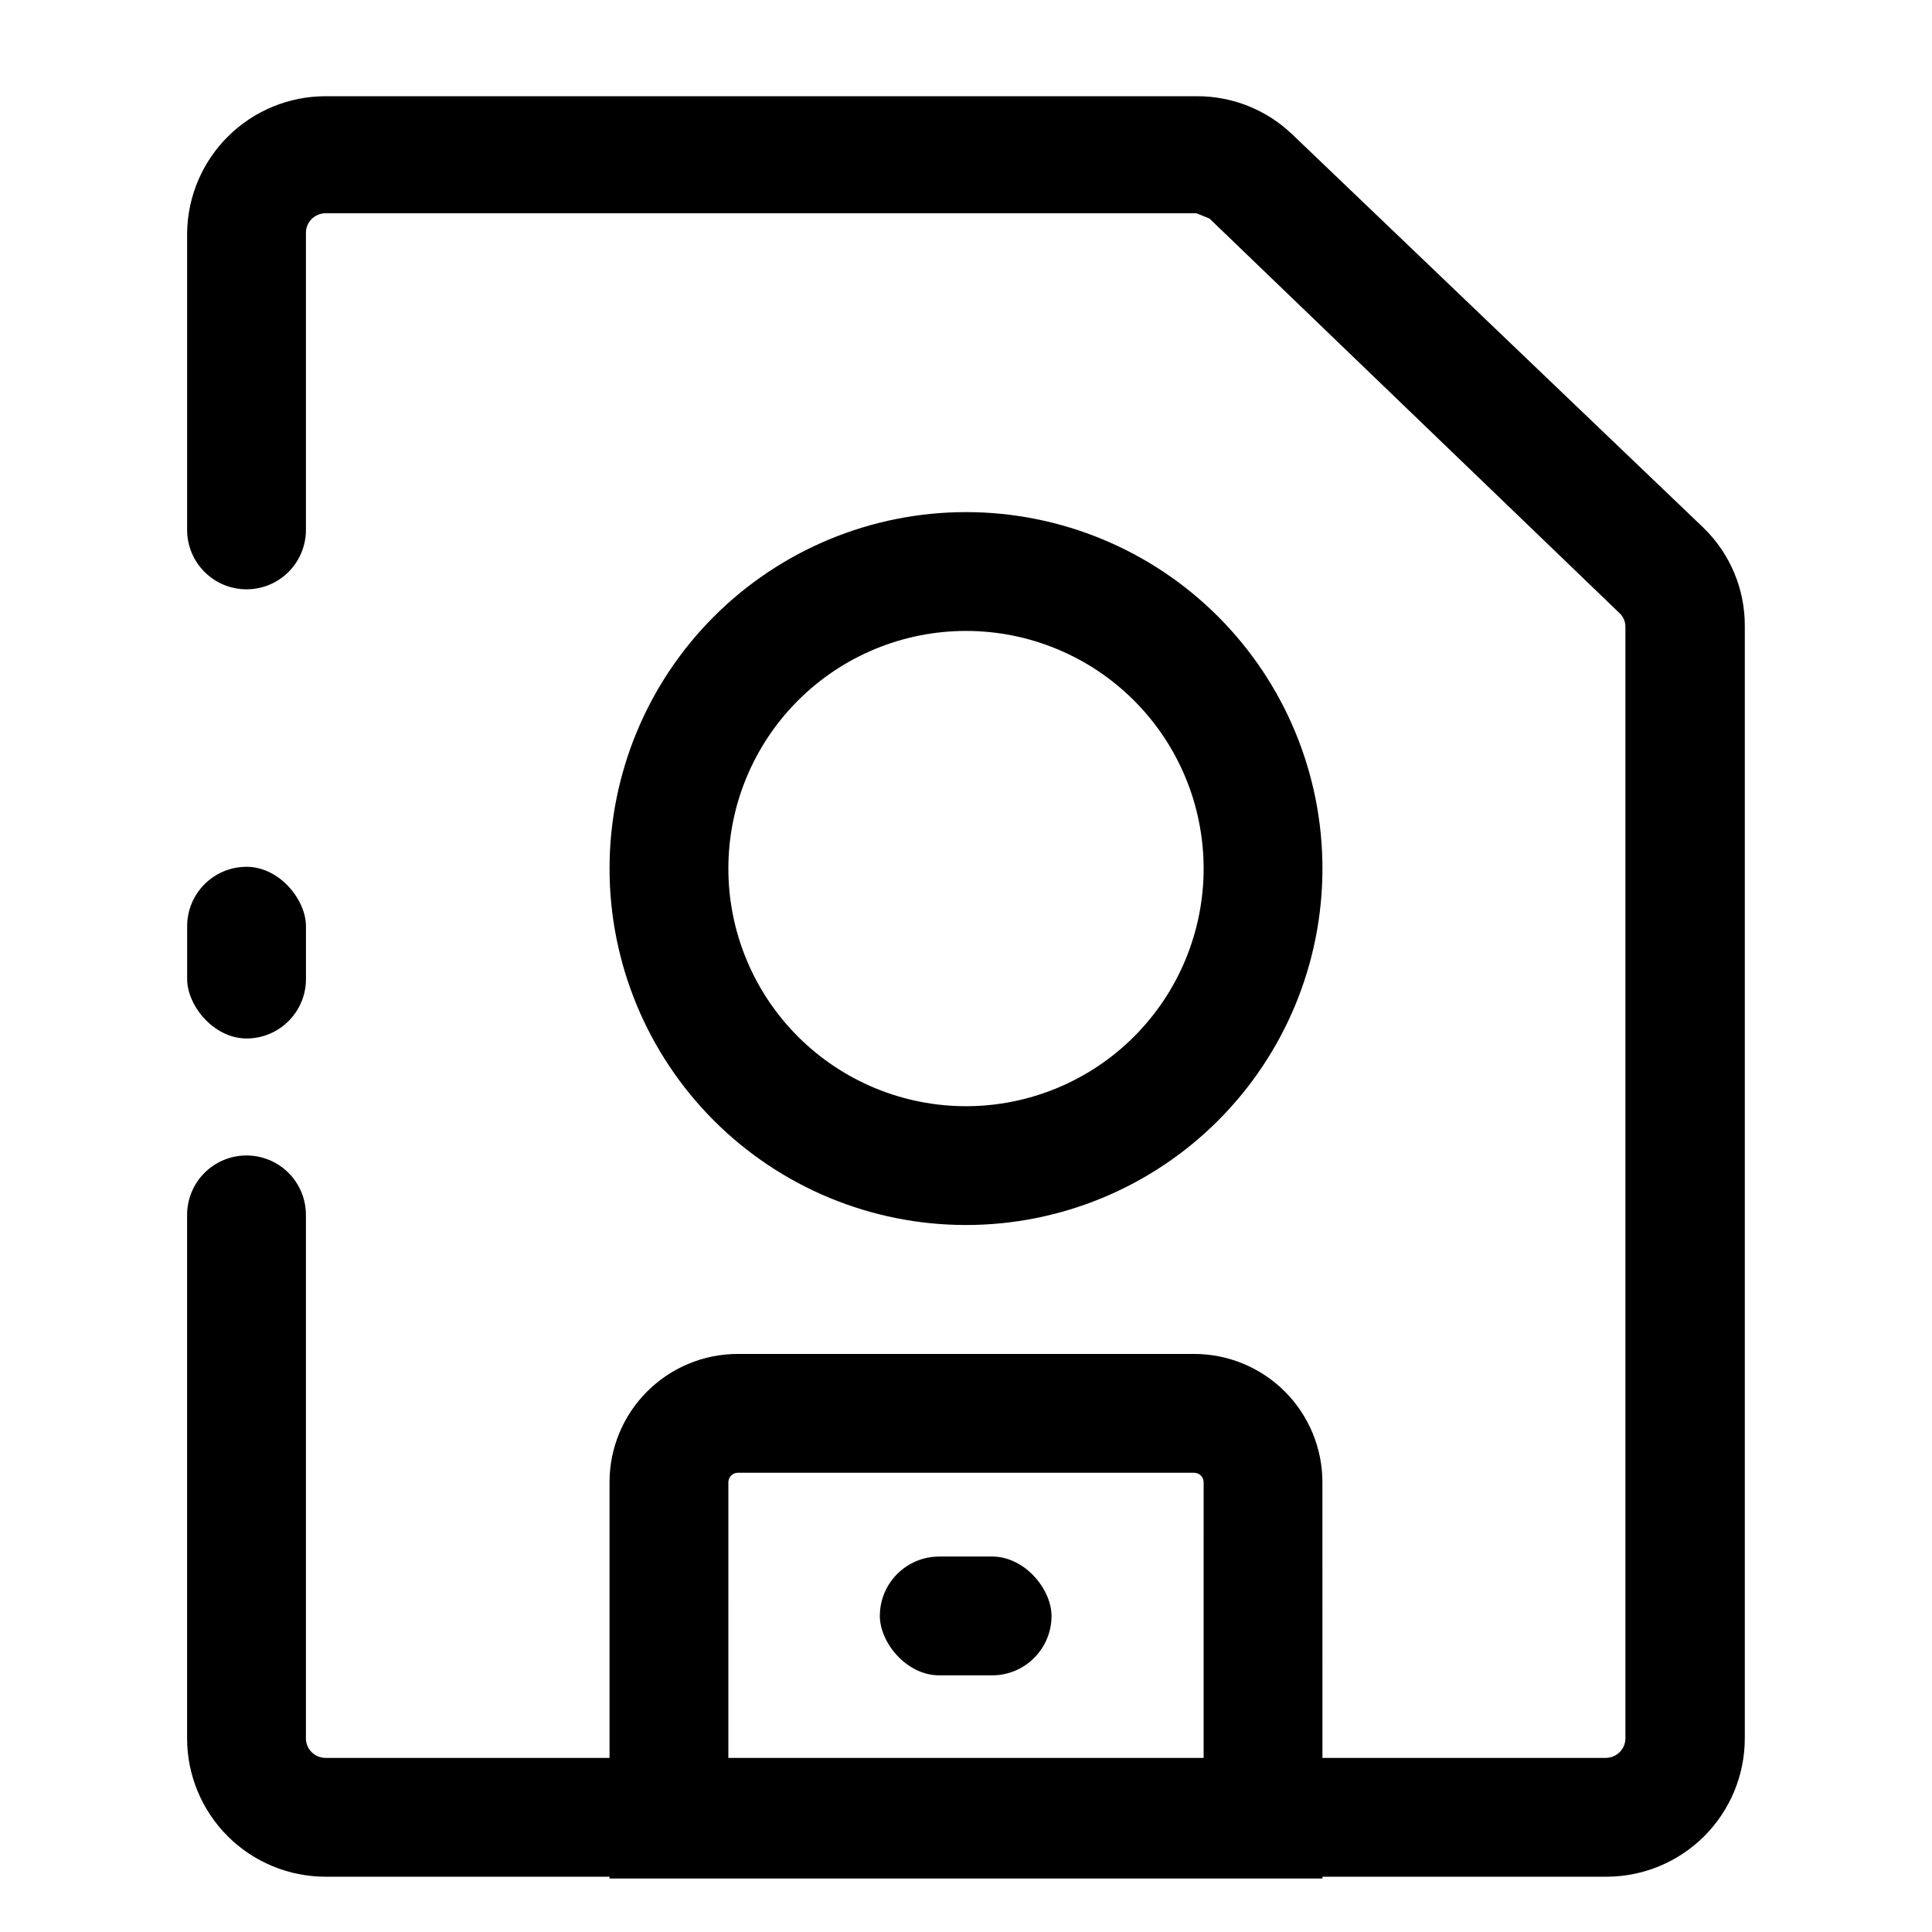 <?xml version="1.0" encoding="UTF-8"?>
<!-- Uploaded to: ICON Repo, www.iconrepo.com, Generator: ICON Repo Mixer Tools -->
<svg fill="#000000" width="800px" height="800px" version="1.1" viewBox="144 144 512 512" xmlns="http://www.w3.org/2000/svg">
 <g>
  <path d="m494.46 641.83h-188.93v-105.02c0-9.016 3.582-17.668 9.961-24.043 6.375-6.379 15.027-9.961 24.047-9.961h120.91c9.02 0 17.668 3.582 24.047 9.961 6.375 6.375 9.957 15.027 9.957 24.043zm-157.44-31.488h125.95l0.004-73.527c0-1.391-1.129-2.516-2.519-2.516h-120.91c-1.395 0-2.519 1.125-2.519 2.516z"/>
  <path d="m400 468.64c-25.055 0-49.082-9.949-66.797-27.664-17.715-17.719-27.668-41.746-27.668-66.797 0-25.055 9.953-49.082 27.668-66.797 17.715-17.715 41.742-27.668 66.797-27.668 25.051 0 49.078 9.953 66.793 27.668 17.719 17.715 27.668 41.742 27.668 66.797 0 25.051-9.949 49.078-27.668 66.797-17.715 17.715-41.742 27.664-66.793 27.664zm0-157.44v0.004c-16.703 0-32.723 6.633-44.531 18.445-11.812 11.809-18.445 27.828-18.445 44.531 0 16.699 6.633 32.719 18.445 44.531 11.809 11.809 27.828 18.445 44.531 18.445 16.699 0 32.719-6.637 44.531-18.445 11.809-11.812 18.445-27.832 18.445-44.531 0-16.703-6.637-32.723-18.445-44.531-11.812-11.812-27.832-18.445-44.531-18.445z"/>
  <path d="m209.34 373.71c8.695 0 15.742 8.695 15.742 15.742v14.012c0 8.695-7.051 15.742-15.742 15.742-8.695 0-15.742-8.695-15.742-15.742v-14.012c0-8.695 7.051-15.742 15.742-15.742z"/>
  <path d="m595.38 283.81-108.95-104.23c-6.824-6.519-15.91-10.133-25.348-10.078h-230.81c-9.648 0-18.906 3.801-25.773 10.578-6.867 6.777-10.785 15.988-10.91 25.637v78.719c0 4.176 1.66 8.18 4.613 11.133 2.949 2.953 6.957 4.609 11.133 4.609 4.176 0 8.18-1.656 11.133-4.609 2.949-2.953 4.609-6.957 4.609-11.133v-78.719c0-2.871 2.328-5.199 5.195-5.199h230.81l3.465 1.418 108.63 104.54c1.012 0.93 1.582 2.246 1.574 3.621v294.57c0 2.867-2.328 5.195-5.195 5.195h-339.29c-2.867 0-5.195-2.328-5.195-5.195v-138.71c0-4.176-1.66-8.18-4.609-11.133-2.953-2.953-6.957-4.609-11.133-4.609-4.176 0-8.184 1.656-11.133 4.609-2.953 2.953-4.613 6.957-4.613 11.133v138.71c0 9.727 3.863 19.059 10.746 25.938 6.879 6.879 16.207 10.746 25.938 10.746h339.44c9.73 0 19.059-3.867 25.941-10.746 6.879-6.879 10.742-16.211 10.742-25.938v-294.73c0.051-9.852-3.93-19.293-11.02-26.133z"/>
  <path d="m392.91 556.5h14.012c8.695 0 15.742 8.695 15.742 15.742 0 8.695-7.051 15.742-15.742 15.742h-14.012c-8.695 0-15.742-8.695-15.742-15.742 0-8.695 7.051-15.742 15.742-15.742z"/>
 </g>
</svg>
